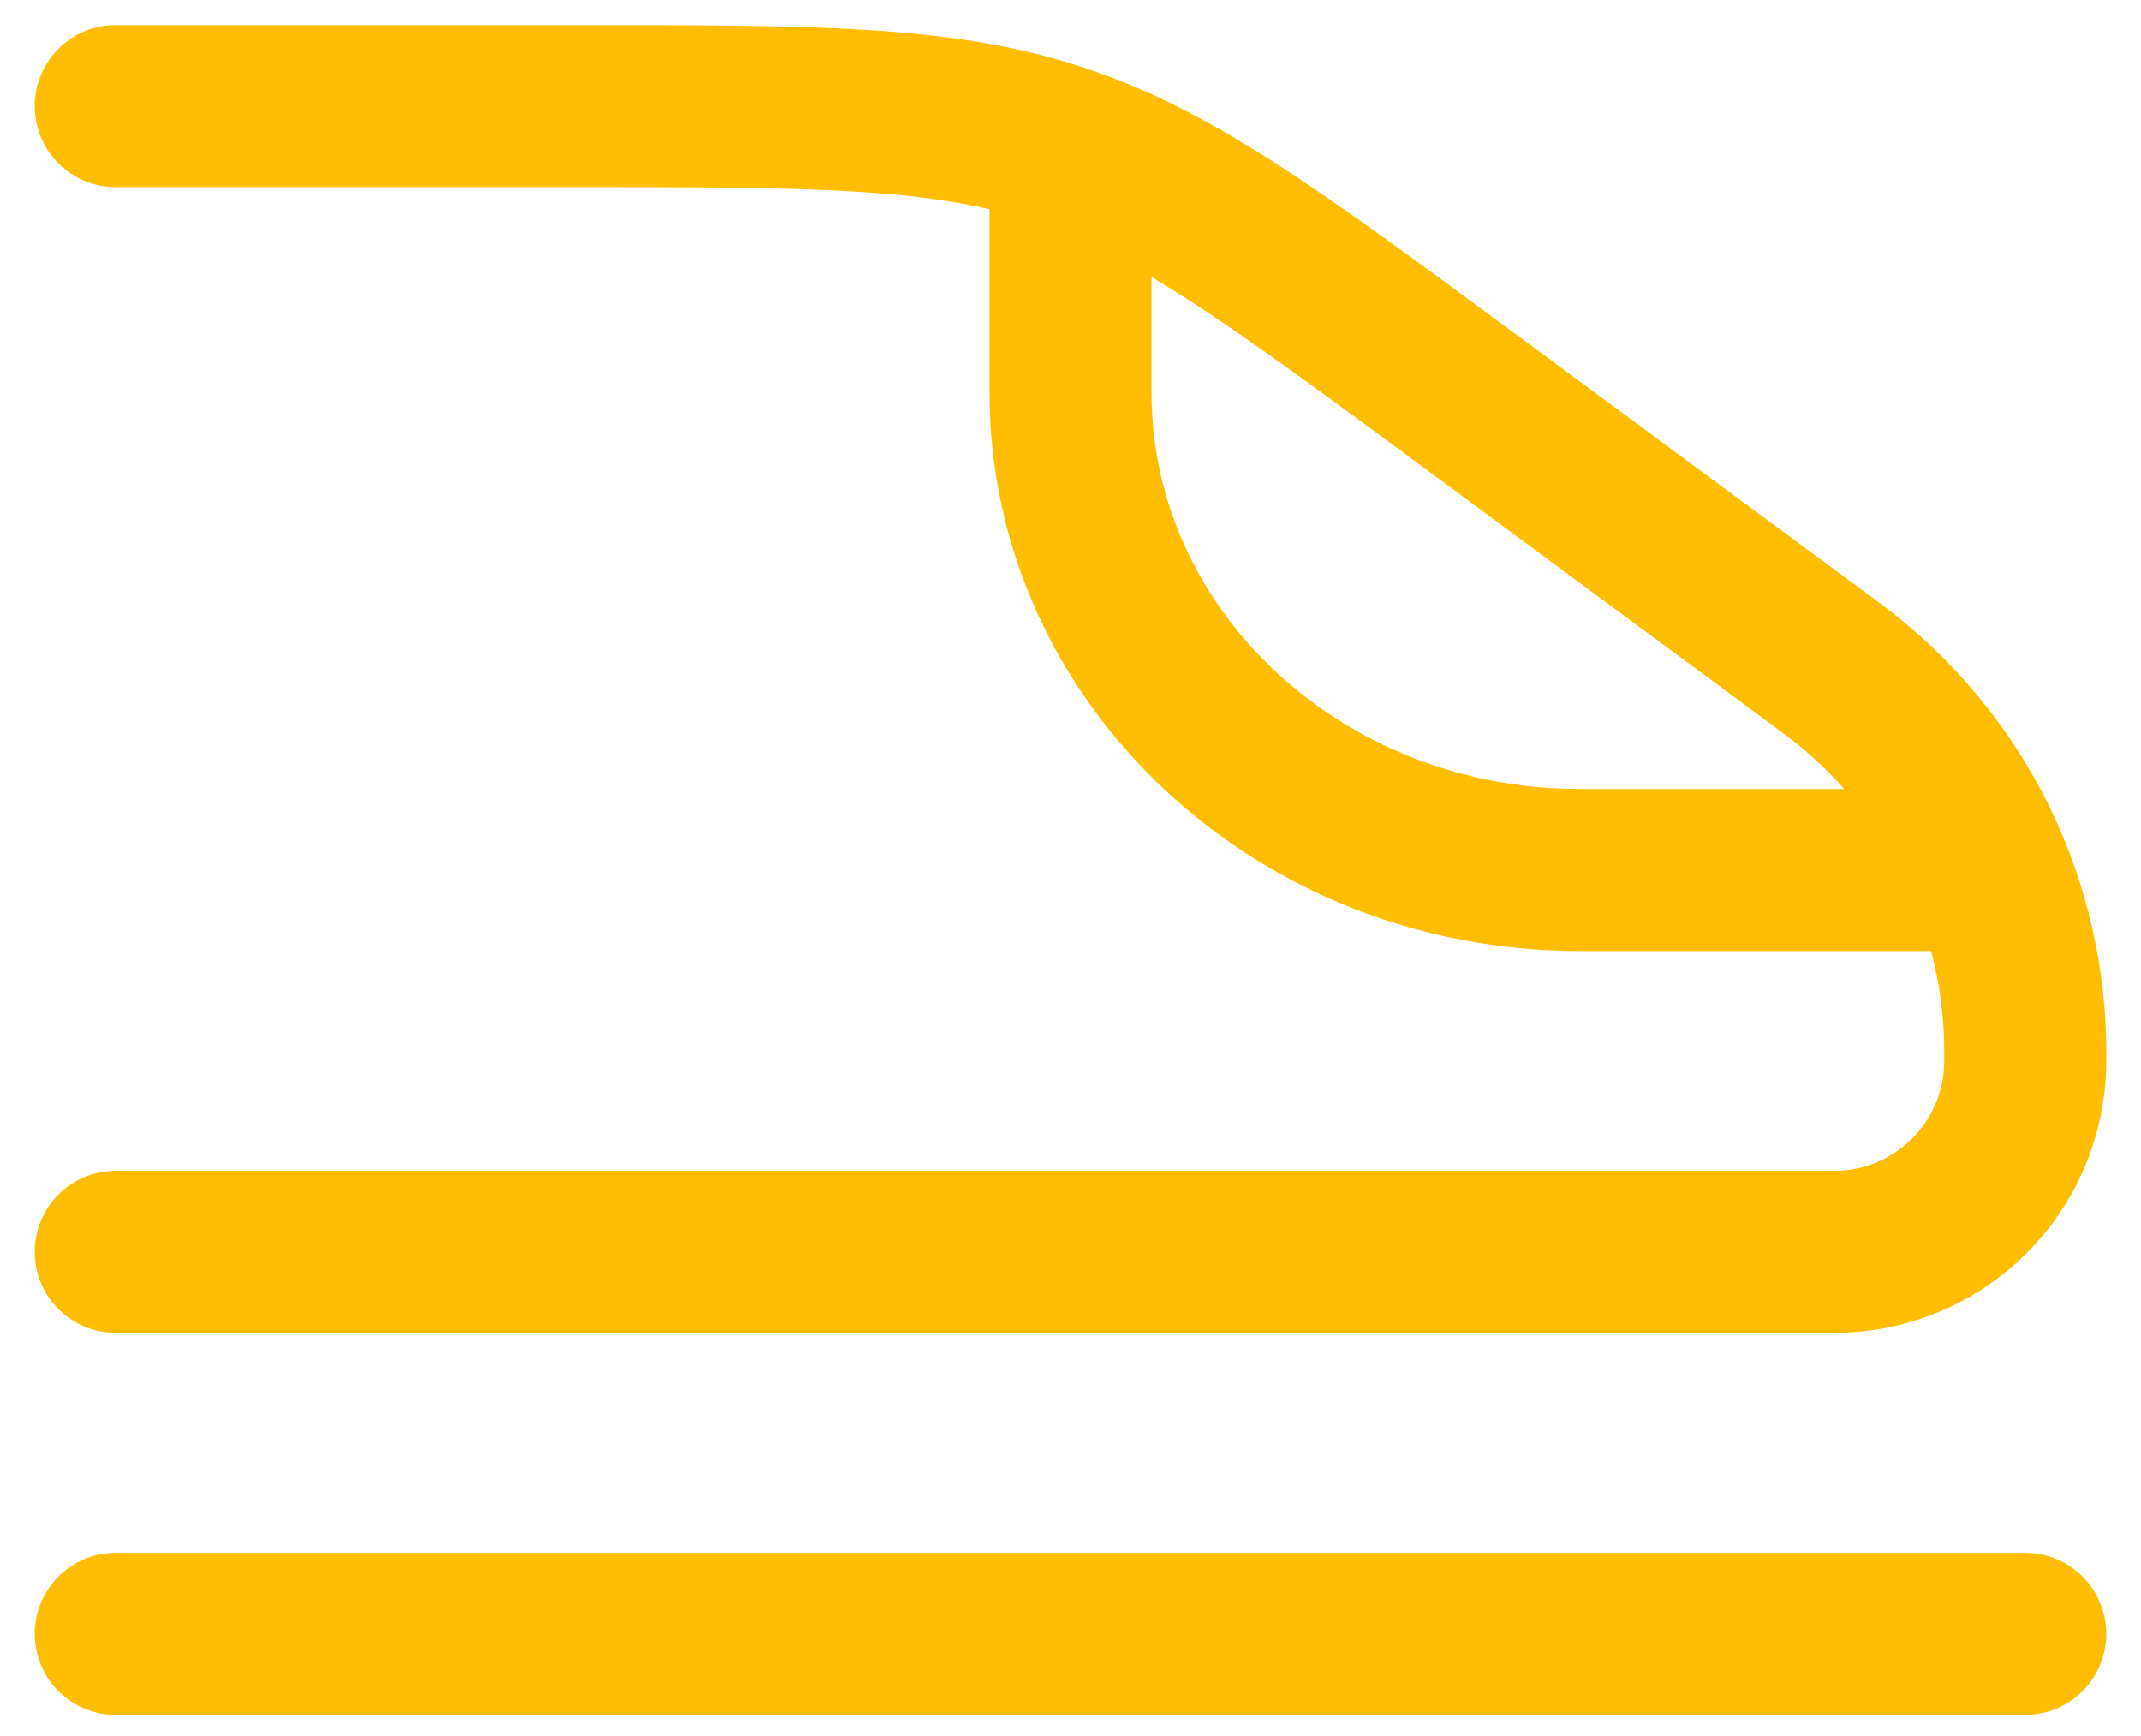 <svg width="37" height="30" viewBox="0 0 37 30" fill="none" xmlns="http://www.w3.org/2000/svg">
<path d="M2 1.833H9.809C14.116 1.833 16.271 1.833 18.282 2.495C20.293 3.157 22.026 4.437 25.492 6.996L31.581 11.494L31.713 11.593C32.745 12.37 33.58 13.379 34.151 14.537C34.721 15.696 35.012 16.972 35 18.264V18.384C34.986 19.242 34.64 20.06 34.034 20.666C33.428 21.273 32.61 21.62 31.752 21.633H2" stroke="#FFBD00" stroke-width="2.8" stroke-linecap="round" stroke-linejoin="round"/>
<path d="M33.35 15.034H27.299C22.44 15.034 18.5 11.34 18.5 6.784V3.484M2 28.234H35" stroke="#FFBD00" stroke-width="2.8" stroke-linecap="round" stroke-linejoin="round"/>
</svg>
